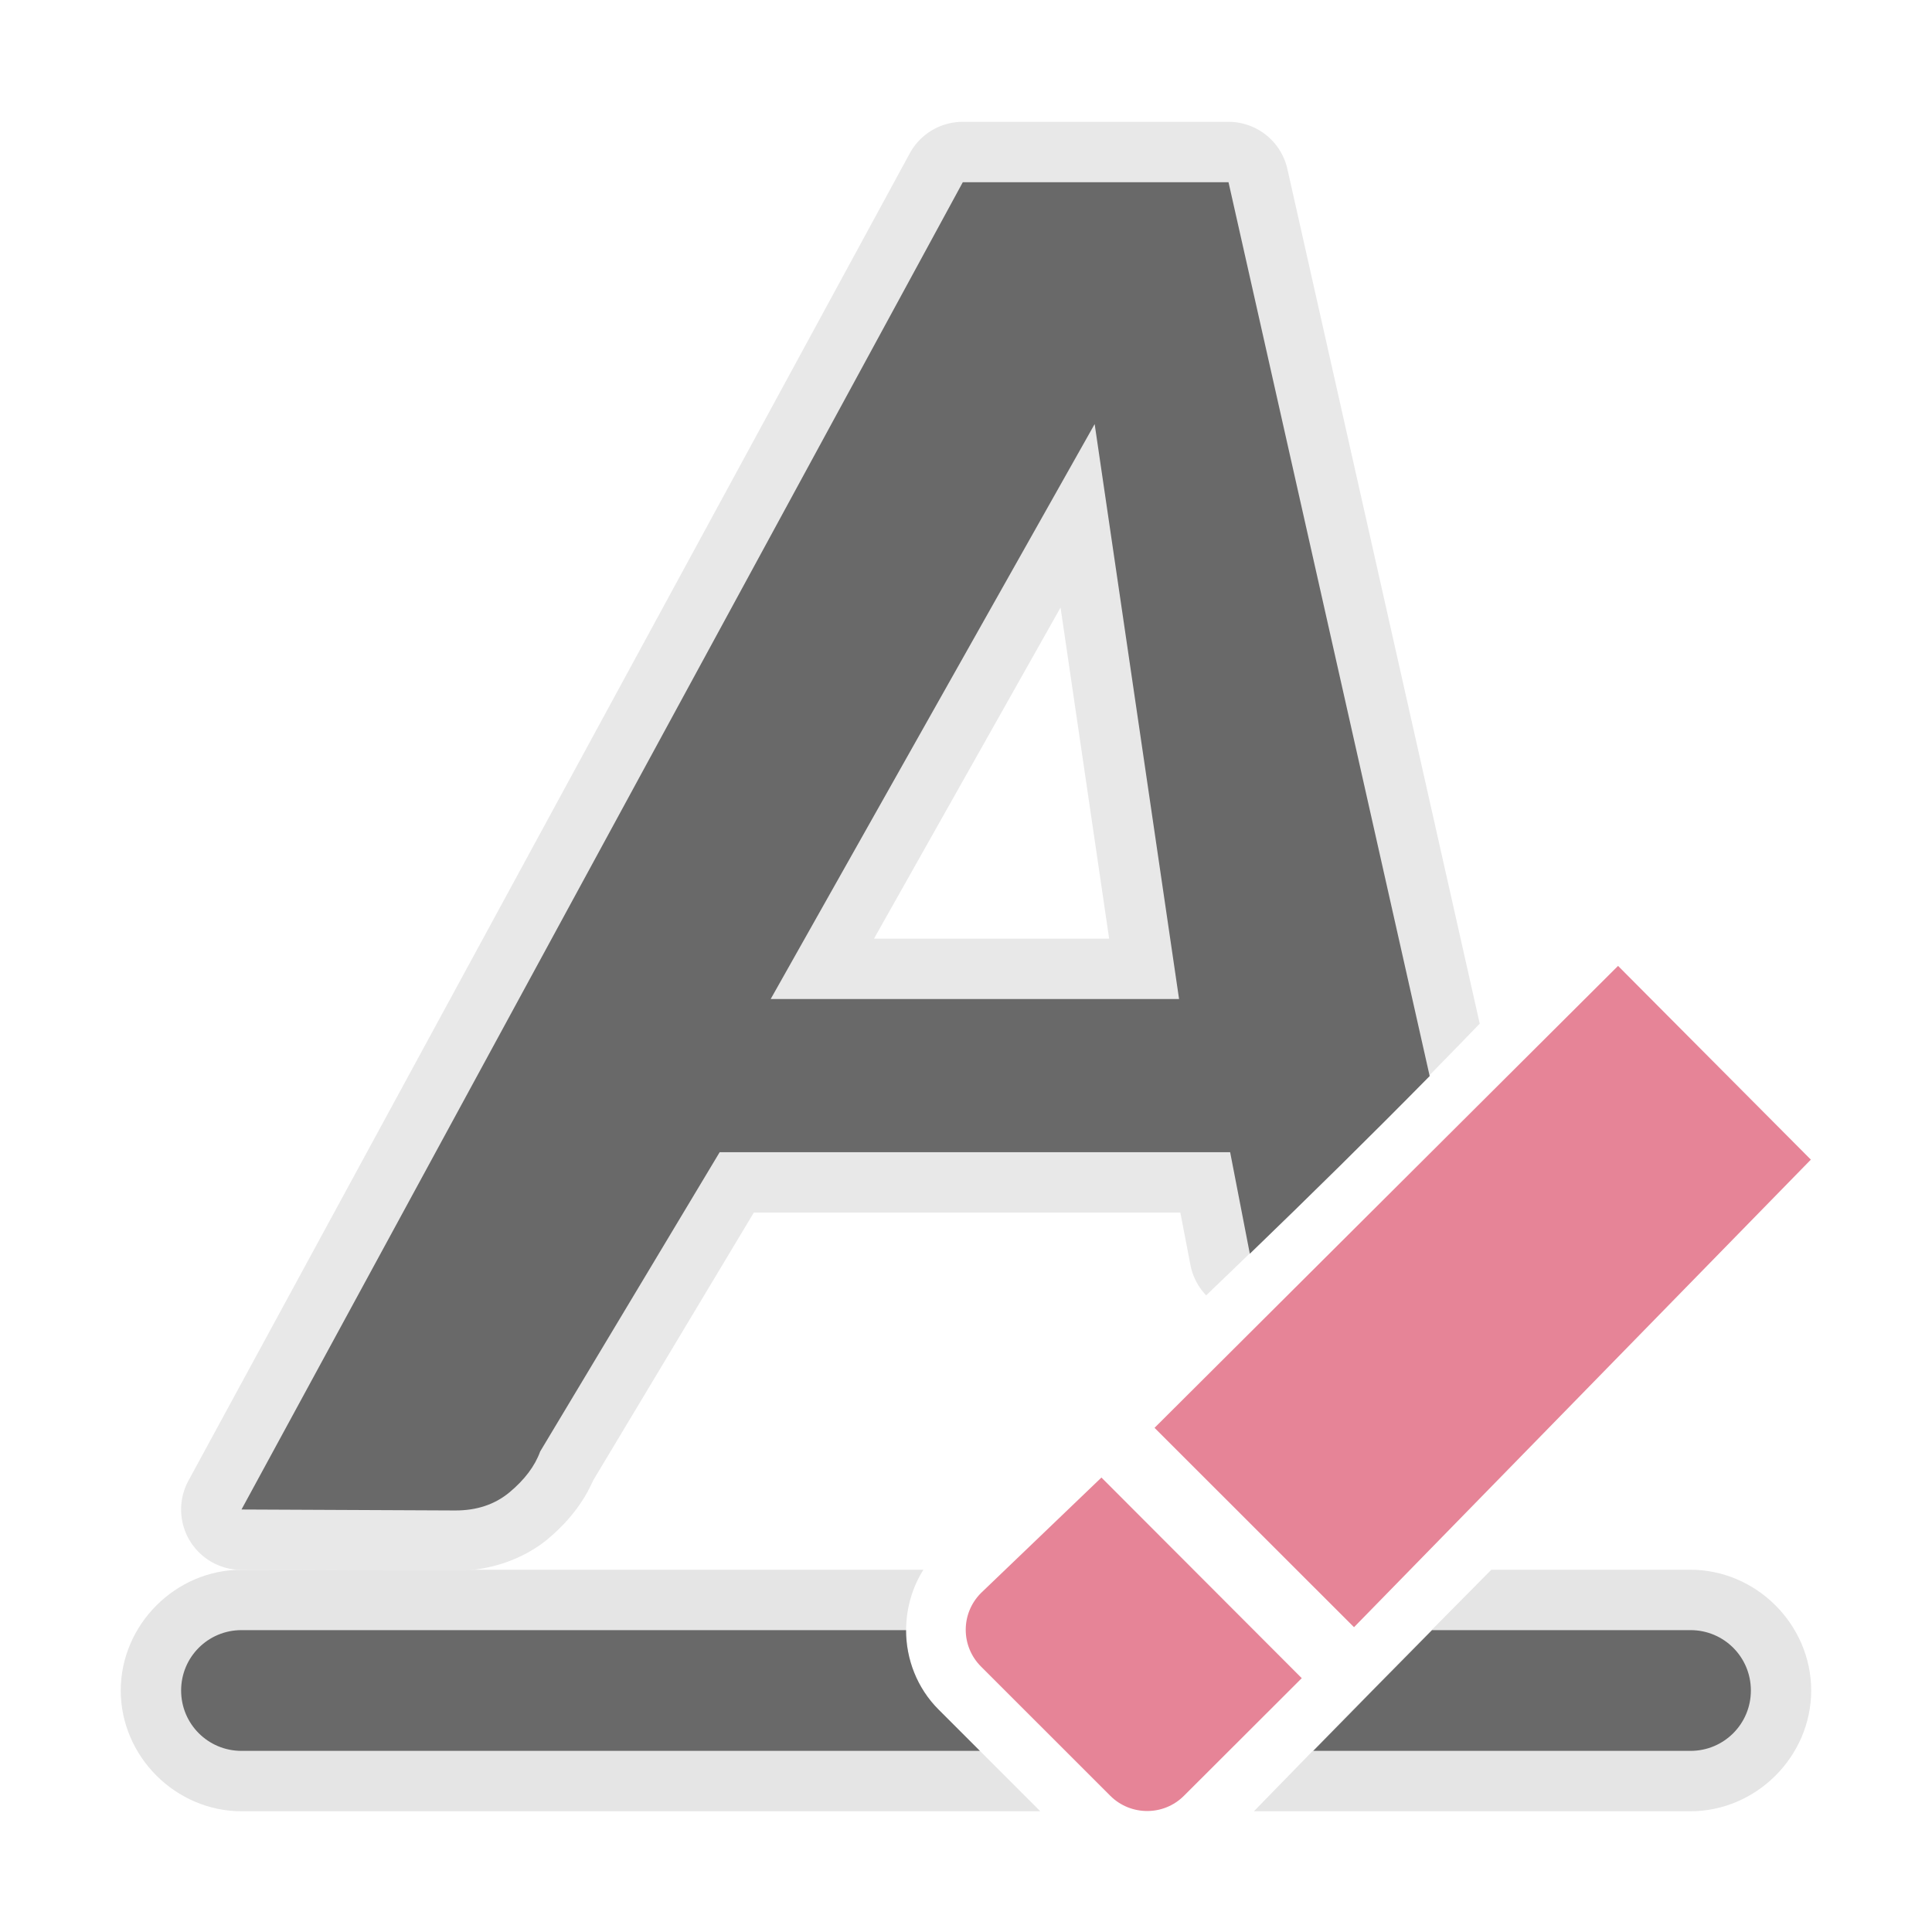 <svg viewBox="0 0 32 32" xmlns="http://www.w3.org/2000/svg"><path d="m4 26c-1.091 0-2 .909-2 2s .909 2 2 2h13.23l-1.684-1.684c-.621-.621-.703-1.598-.252-2.316zm20.701 0c-1.316 1.328-2.625 2.654-3.932 4h7.23c1.091 0 2-.909 2-2s-.909-2-2-2z" fill="#e5e5e5"/><path d="m4 27c-.554 0-1 .446-1 1s .446 1 1 1h12.23l-.684-.684c-.359-.359-.539-.838-.539-1.316zm19.719 0c-.656.664-1.313 1.331-1.967 2h6.248c.554 0 1-.446 1-1s-.446-1-1-1z" fill="#696969"/><path d="m15.947 2.018a1 1 0 0 0 -.879.523l-11.947 21.984a1 1 0 0 0  .875 1.477l3.535.016c.552.003 1.118-.176 1.543-.527a1 1 0 0 0  .004-.004c.314-.262.579-.585.748-.969l2.66-4.434h7.064l.168.871a1 1 0 0 0  .26.5c1.523-1.458 3.035-2.95 4.531-4.5l-3.186-14.156a1 1 0 0 0 -.977-.781zm.594 2h3.006l3.035 13.484c-.42.423-.843.834-1.266 1.25a1 1 0 0 0 -.941-.668h-8.455a1 1 0 0 0 -.857.486l-2.973 4.957a1 1 0 0 0 -.084.174c-.014.038-.059.123-.205.246-.056.046-.09.071-.26.07a1 1 0 0 0 -.002 0l-1.861-.008zm1.615 2.006a1 1 0 0 0 -.896.51l-5.365 9.523a1 1 0 0 0  .871 1.49h6.764a1 1 0 0 0  .99-1.145l-1.398-9.523a1 1 0 0 0 -.965-.855zm-.59 4.039.805 5.484h-3.895z" fill="#e7e7e7" fill-opacity=".992"/><path d="m15.947 3.018-11.947 21.984 3.535.016c.361.002.662-.1.902-.299.252-.21.422-.435.51-.678l2.973-4.957h8.455l.326 1.682c.998-.963 1.992-1.941 2.979-2.943l-3.332-14.805zm2.184 4.006 1.398 9.523h-6.764z" fill="#696969"/><g fill="#e68497" transform="matrix(1.165 0 0 1.166 3.182 3.178)"><path d="m16.519 20.389 6.495-6.642-2.741-2.752-6.59 6.562z"/><path d="m13.579 23c .19 0 .378-.072.523-.217l1.674-1.67-2.848-2.85-1.711 1.639c-.291.29-.291.757 0 1.047l1.836 1.834c.145.145.336.217.525.217z"/></g></svg>